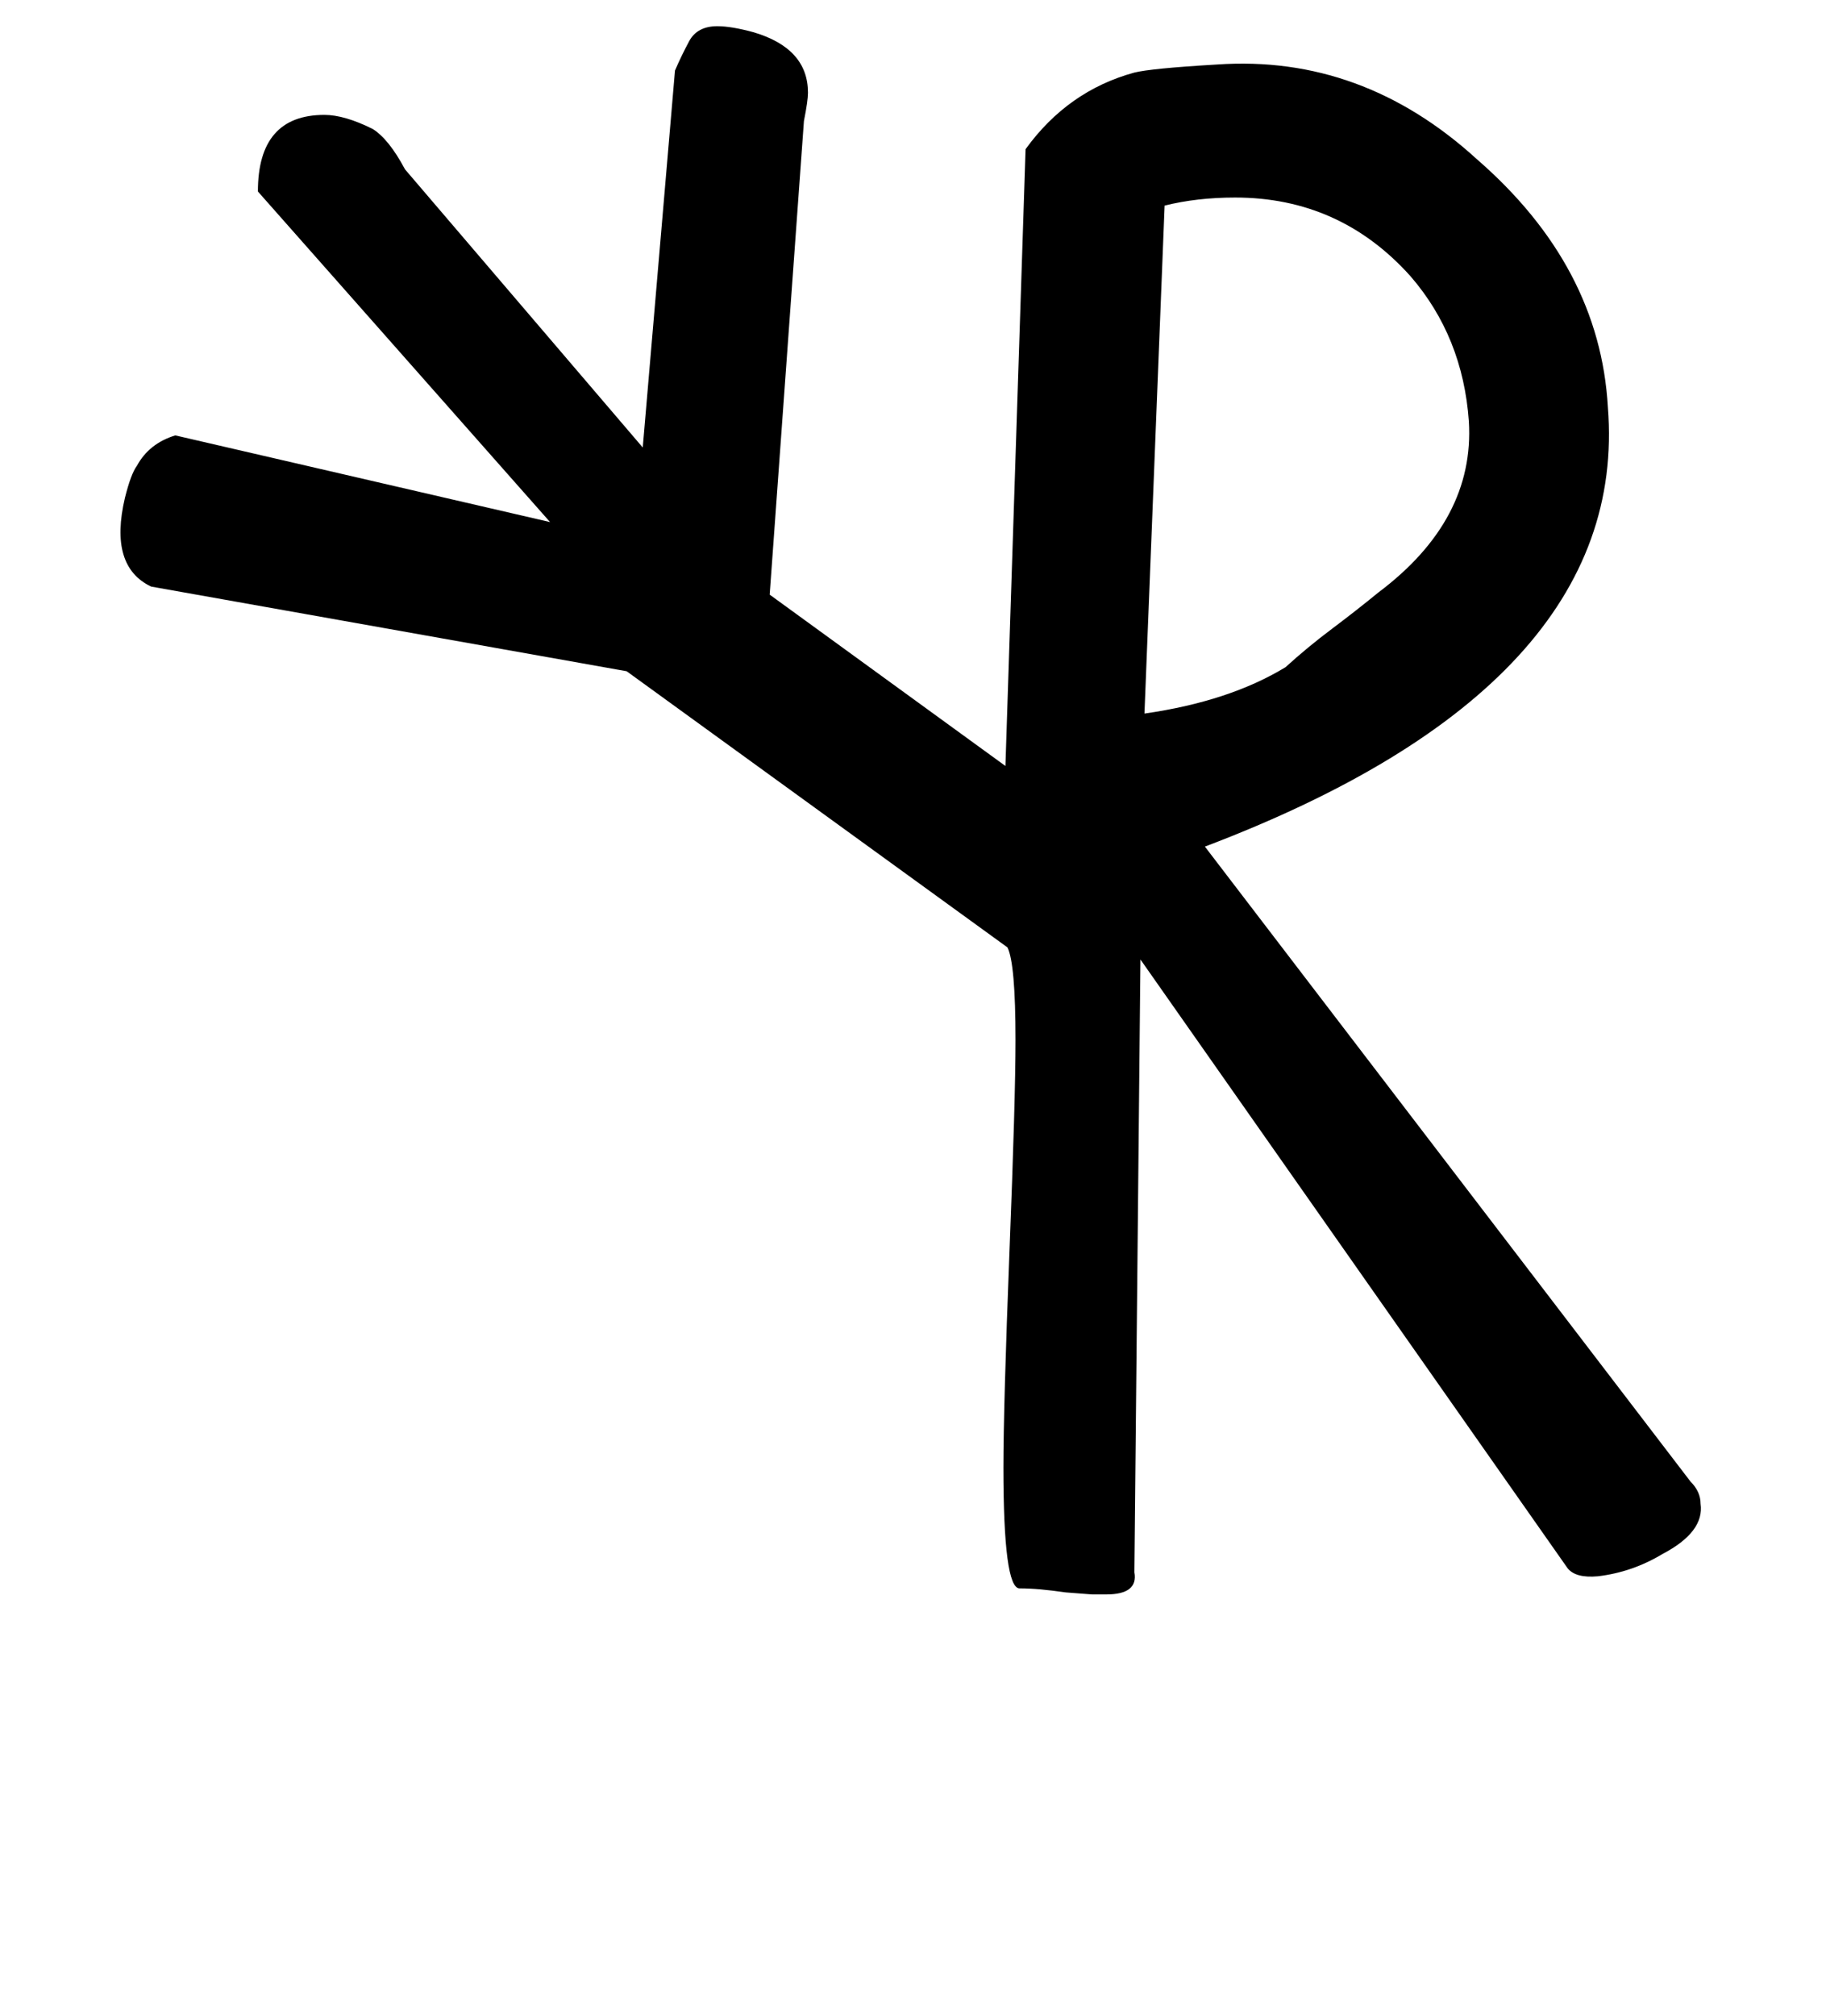 <!-- Generated by IcoMoon.io -->
<svg version="1.1" xmlns="http://www.w3.org/2000/svg" width="29" height="32" viewBox="0 0 29 32">
<title>section</title>
<path d="M26.848 23.52q0.16 0.16 0.16 0.352 0.064 0.448-0.608 0.8-0.48 0.288-1.024 0.352-0.352 0.032-0.48-0.128l-6.784-9.664-0.096 9.728q0.064 0.352-0.448 0.352h-0.224t-0.416-0.032q-0.224-0.032-0.4-0.048t-0.336-0.016q-0.256 0-0.256-1.92 0-0.96 0.096-3.424 0.096-2.432 0.096-3.36 0-1.216-0.128-1.472l-6.048-4.384-7.552-1.344q-0.672-0.32-0.416-1.408 0.096-0.384 0.192-0.512 0.192-0.352 0.608-0.48l5.952 1.376-4.64-5.248q0-1.216 1.056-1.216 0.32 0 0.768 0.224 0.256 0.16 0.512 0.64l3.776 4.416 0.512-5.984q0.096-0.224 0.224-0.464t0.448-0.24q0.224 0 0.576 0.096 0.864 0.256 0.864 0.96 0 0.128-0.064 0.448l-0.544 7.52 3.744 2.72 0.32-9.792q0.672-0.928 1.728-1.216 0.128-0.032 0.448-0.064t0.864-0.064q2.304-0.16 4.128 1.504 1.952 1.696 2.080 3.936 0.352 4.416-6.4 6.976zM18.176 11.328q1.344-0.192 2.24-0.736 0.352-0.32 0.736-0.608t0.736-0.576q1.536-1.152 1.44-2.72-0.096-1.344-0.928-2.304-1.12-1.248-2.784-1.248-0.608 0-1.12 0.128z"></path>
</svg>
